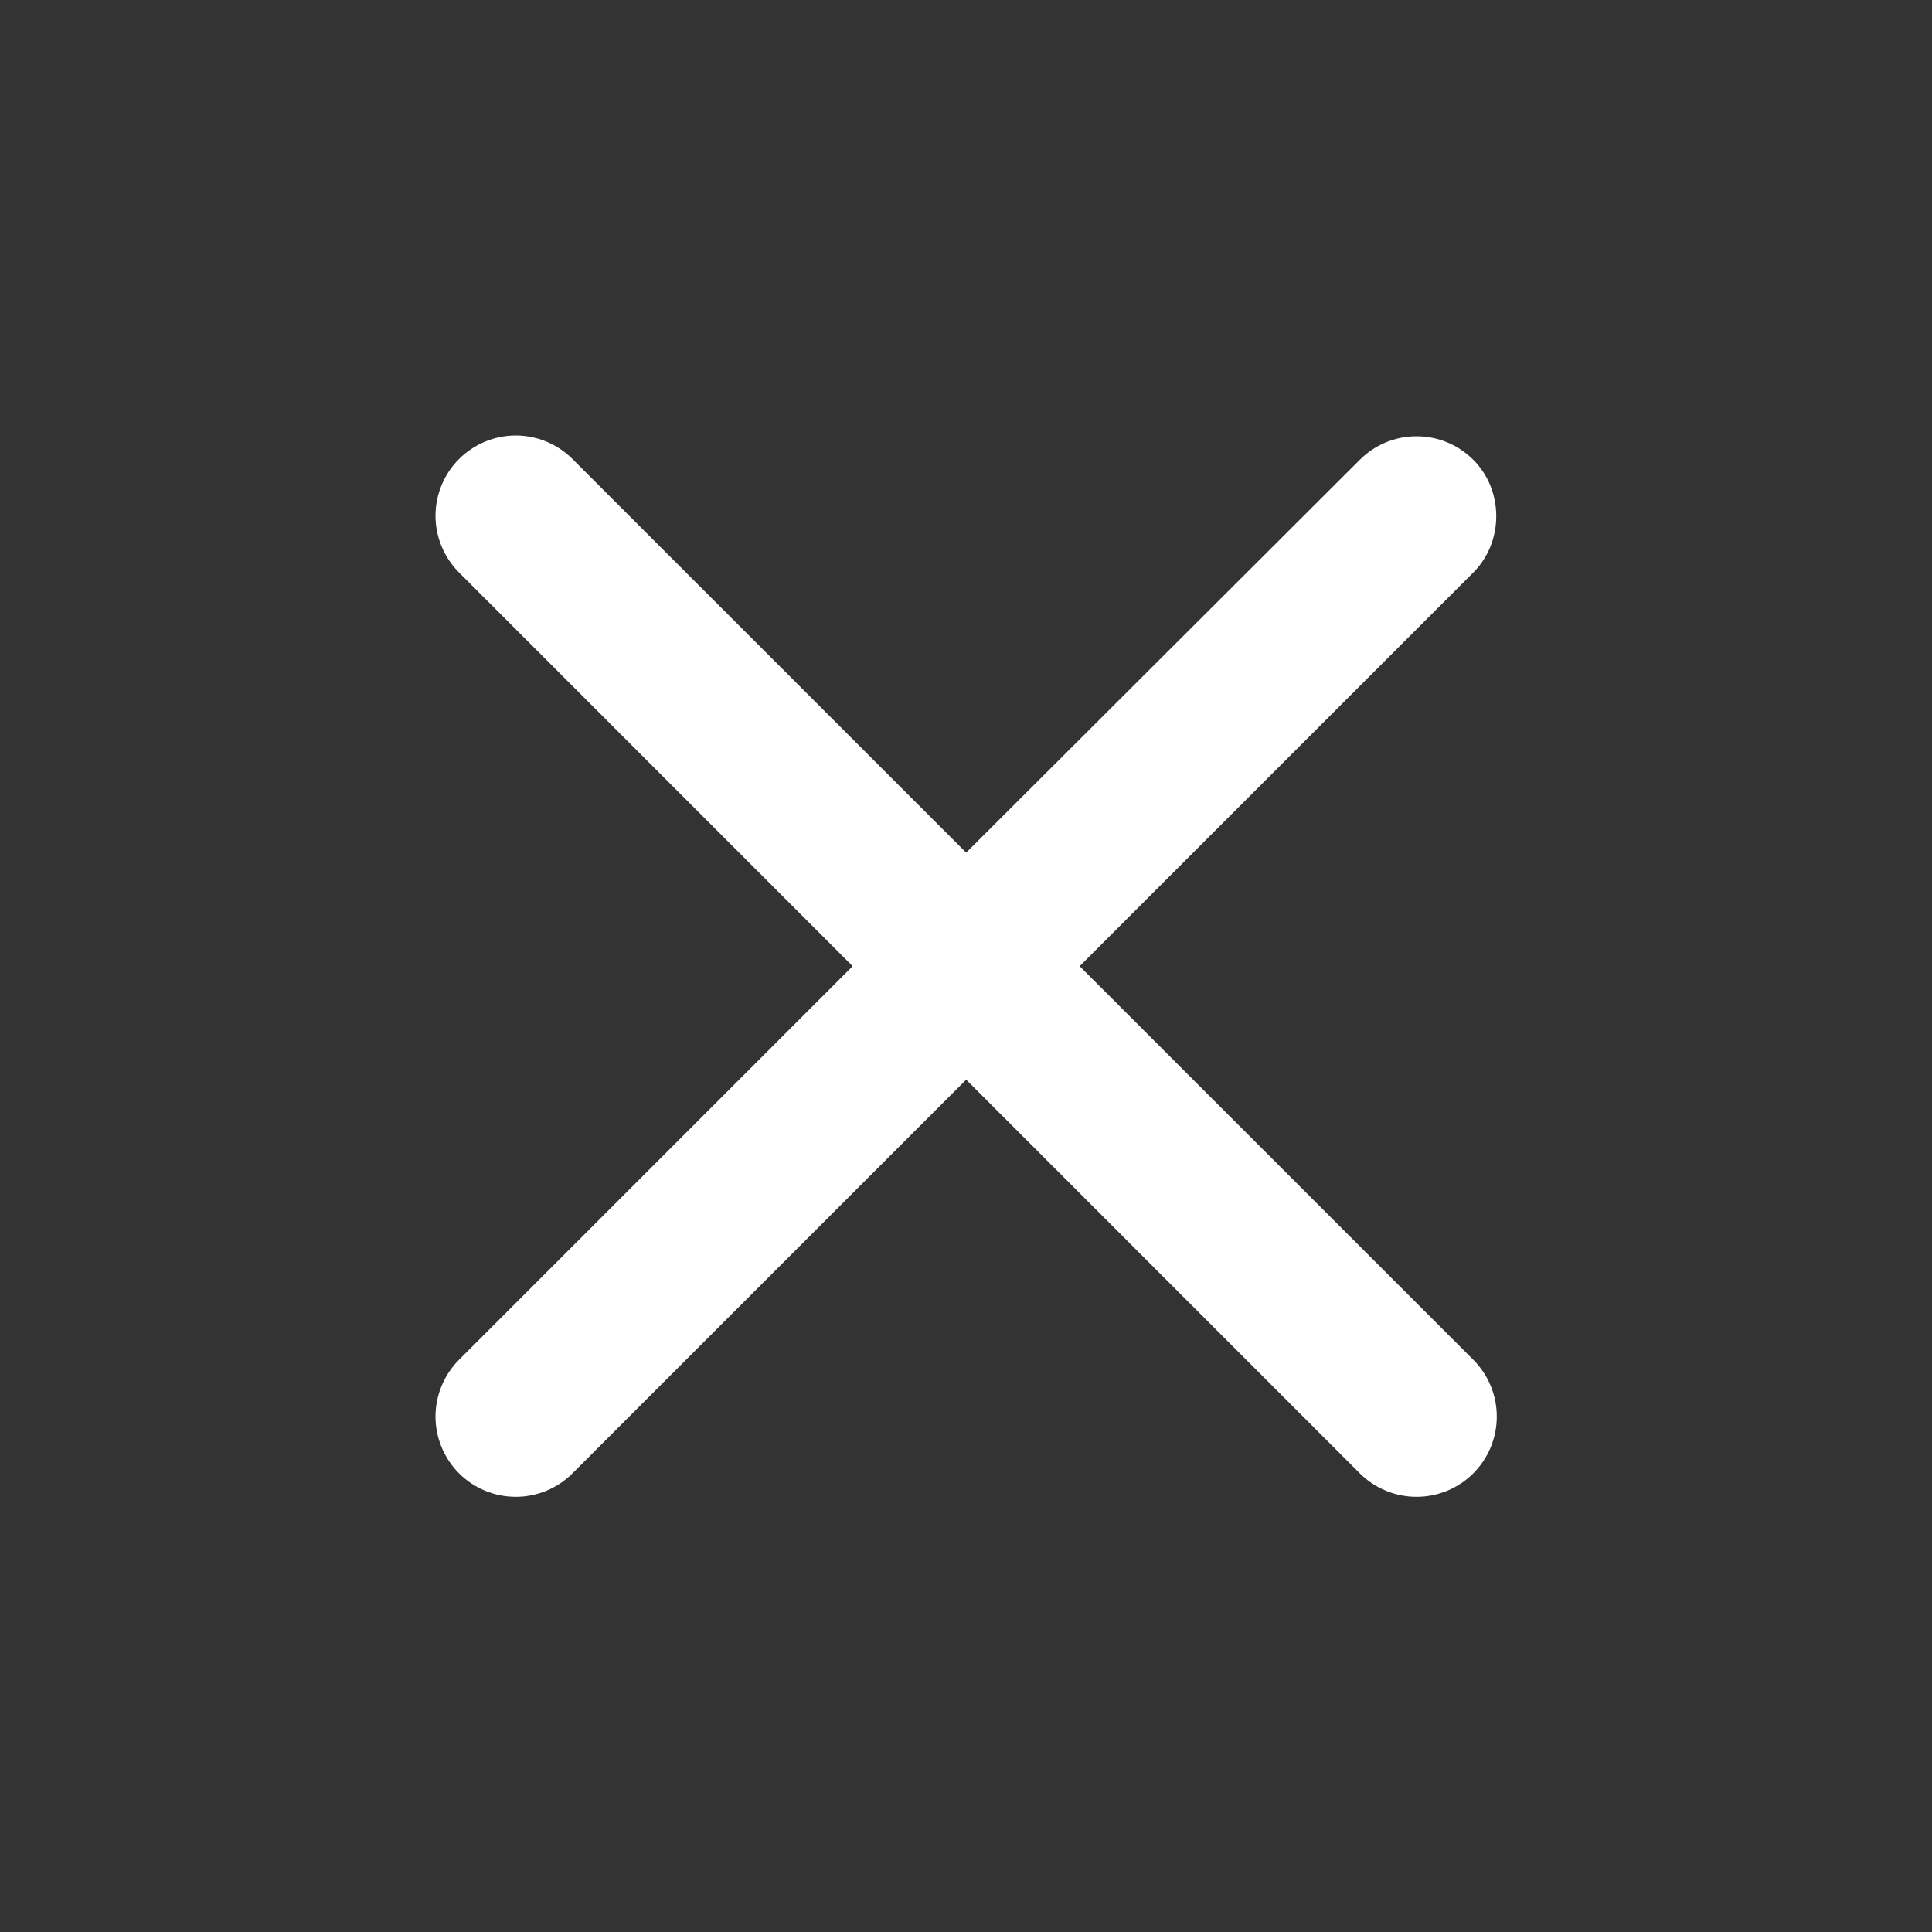 <svg width="34" height="34" viewBox="0 0 34 34" fill="none" xmlns="http://www.w3.org/2000/svg">
<rect x="0" y="0" width="34" height="34" fill="#333333" stroke="none"/>
<path d="M25.928 8.092C25.797 7.961 25.641 7.856 25.47 7.785C25.298 7.714 25.114 7.678 24.929 7.678C24.744 7.678 24.56 7.714 24.388 7.785C24.217 7.856 24.061 7.961 23.93 8.092L17.003 15.005L10.075 8.078C9.944 7.947 9.788 7.843 9.617 7.772C9.446 7.701 9.262 7.664 9.077 7.664C8.891 7.664 8.707 7.701 8.536 7.772C8.365 7.843 8.209 7.947 8.078 8.078C7.947 8.209 7.843 8.365 7.772 8.536C7.701 8.707 7.664 8.891 7.664 9.077C7.664 9.262 7.701 9.446 7.772 9.617C7.843 9.788 7.947 9.944 8.078 10.075L15.005 17.003L8.078 23.93C7.947 24.061 7.843 24.217 7.772 24.389C7.701 24.56 7.664 24.744 7.664 24.929C7.664 25.114 7.701 25.298 7.772 25.47C7.843 25.641 7.947 25.797 8.078 25.928C8.209 26.059 8.365 26.163 8.536 26.234C8.707 26.305 8.891 26.341 9.077 26.341C9.262 26.341 9.446 26.305 9.617 26.234C9.788 26.163 9.944 26.059 10.075 25.928L17.003 19L23.93 25.928C24.061 26.059 24.217 26.163 24.389 26.234C24.56 26.305 24.744 26.341 24.929 26.341C25.114 26.341 25.298 26.305 25.47 26.234C25.641 26.163 25.797 26.059 25.928 25.928C26.059 25.797 26.163 25.641 26.234 25.47C26.305 25.298 26.341 25.114 26.341 24.929C26.341 24.744 26.305 24.56 26.234 24.389C26.163 24.217 26.059 24.061 25.928 23.93L19 17.003L25.928 10.075C26.466 9.537 26.466 8.63 25.928 8.092Z" fill="white"/>
</svg>
